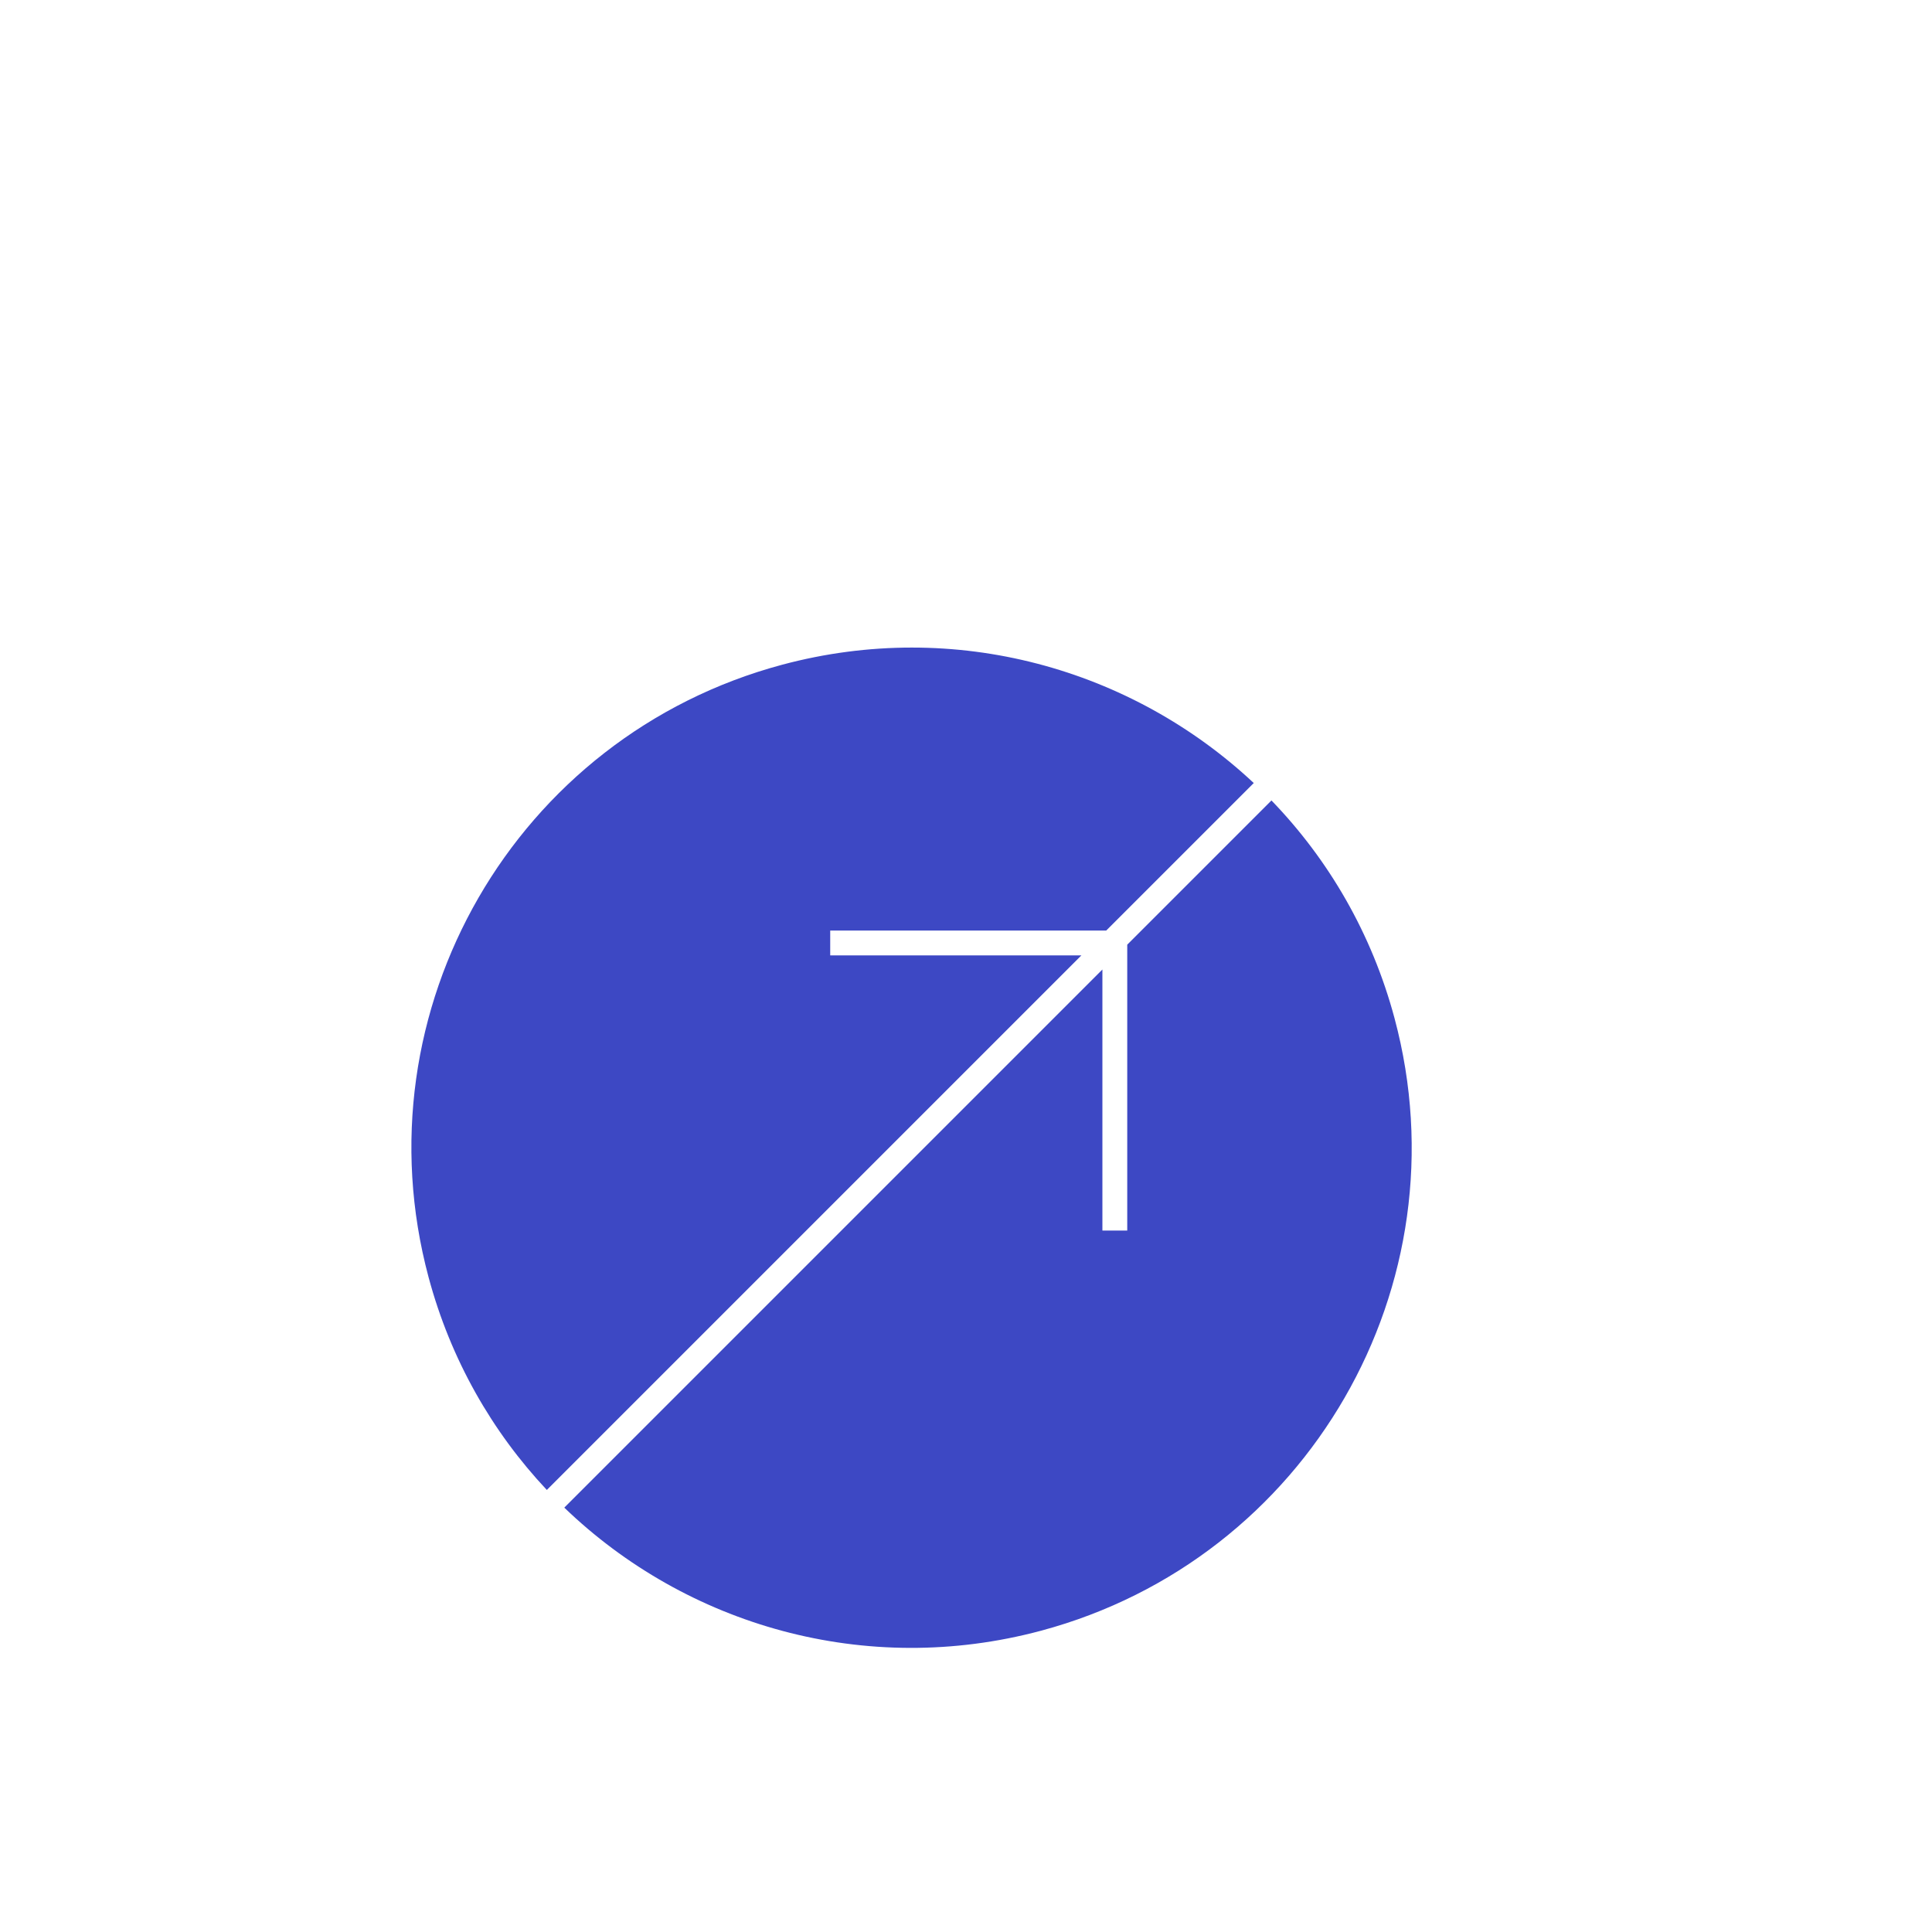<?xml version="1.0" encoding="UTF-8"?> <svg xmlns="http://www.w3.org/2000/svg" width="623" height="623" viewBox="0 0 623 623" fill="none"> <path fill-rule="evenodd" clip-rule="evenodd" d="M335.675 525.852C421.694 502.803 472.741 414.387 449.692 328.369C442.356 300.988 428.396 277.151 409.999 258.119L363.494 304.624L363.494 396.811L355.485 396.811L355.485 312.634L181.964 486.155C221.337 524.074 279.026 541.031 335.675 525.852ZM176.334 480.457C158.704 461.7 145.321 438.44 138.192 411.835C115.144 325.817 166.191 237.4 252.209 214.352C308.082 199.381 364.966 215.671 404.291 252.501L356.727 300.064L355.485 300.064L355.485 300.07L267.714 300.069L267.714 308.079L348.712 308.079L176.334 480.457Z" fill="#3D48C4"></path> </svg> 